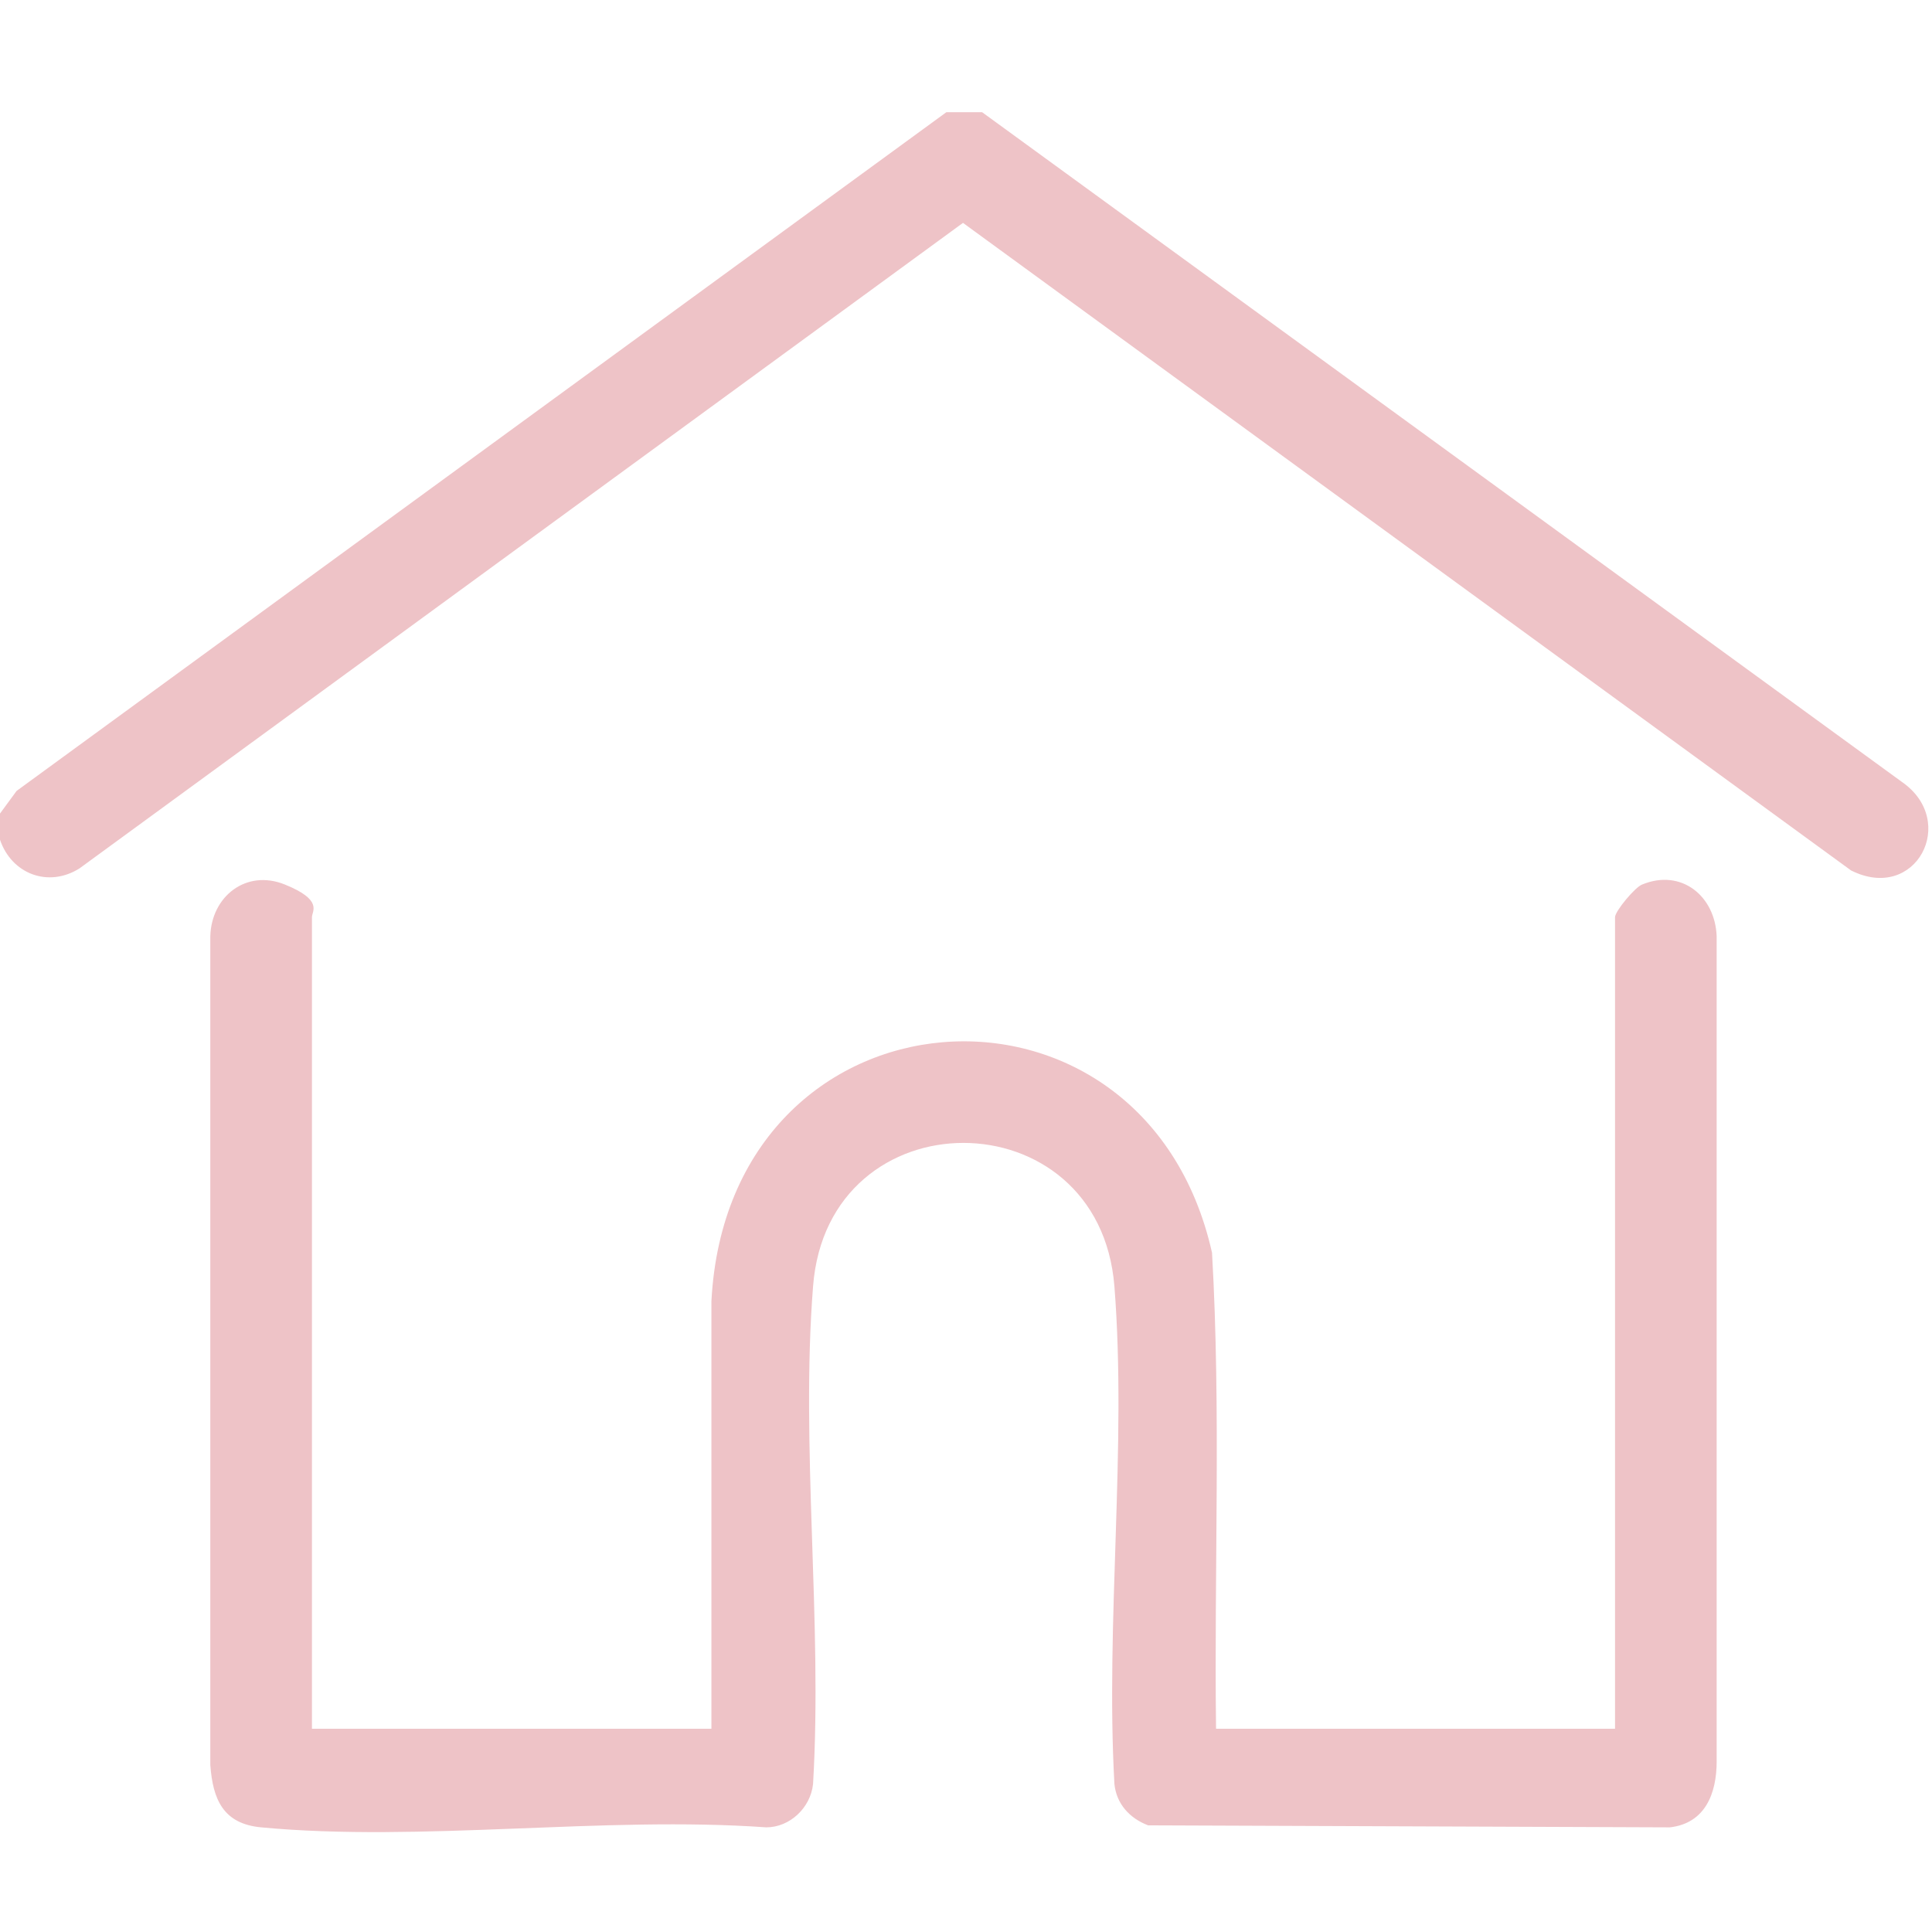 <?xml version="1.0" encoding="UTF-8"?>
<svg id="Vrstva_1" xmlns="http://www.w3.org/2000/svg" baseProfile="tiny" version="1.2" viewBox="0 0 384 384">
  <!-- Generator: Adobe Illustrator 29.8.2, SVG Export Plug-In . SVG Version: 2.1.1 Build 3)  -->
  <path d="M0,166.9v-5.2l3.3-4.5L188.1,22.3h7.1s182.8,133.1,182.8,133.1c11.3,7.8,2.8,24.1-10.1,17.6L191.4,44.3,15.8,172.6c-6.2,3.9-13.5,1.1-15.8-5.7Z" fill="#eec3c7"/>
  <path d="M62.1,343.6h79.3v-85c3.4-64.1,86-69.9,99.5-9.6,1.8,31.4.4,63.1.8,94.6h79.3v-161.3c0-1.2,4-6,5.4-6.5,7.8-3.2,14.5,2.3,14.8,10.3v164c0,6.4-2.3,12.3-9.3,13.1l-103.7-.4c-3.7-1.4-6.3-4.3-6.7-8.2-1.8-32.1,2.5-67.1,0-98.9-3-38-57-38.1-59.9,0-2.5,31.8,1.9,66.7,0,98.9-.5,4.7-4.6,8.6-9.3,8.6-32.3-2.3-68.6,3-100.4,0-7.5-.7-9.6-5.5-10.1-12.4v-164.7c.2-7.9,7.1-13.4,14.8-10.3s5.4,5.3,5.4,6.5v161.3Z" fill="#eec3c7"/>
</svg>